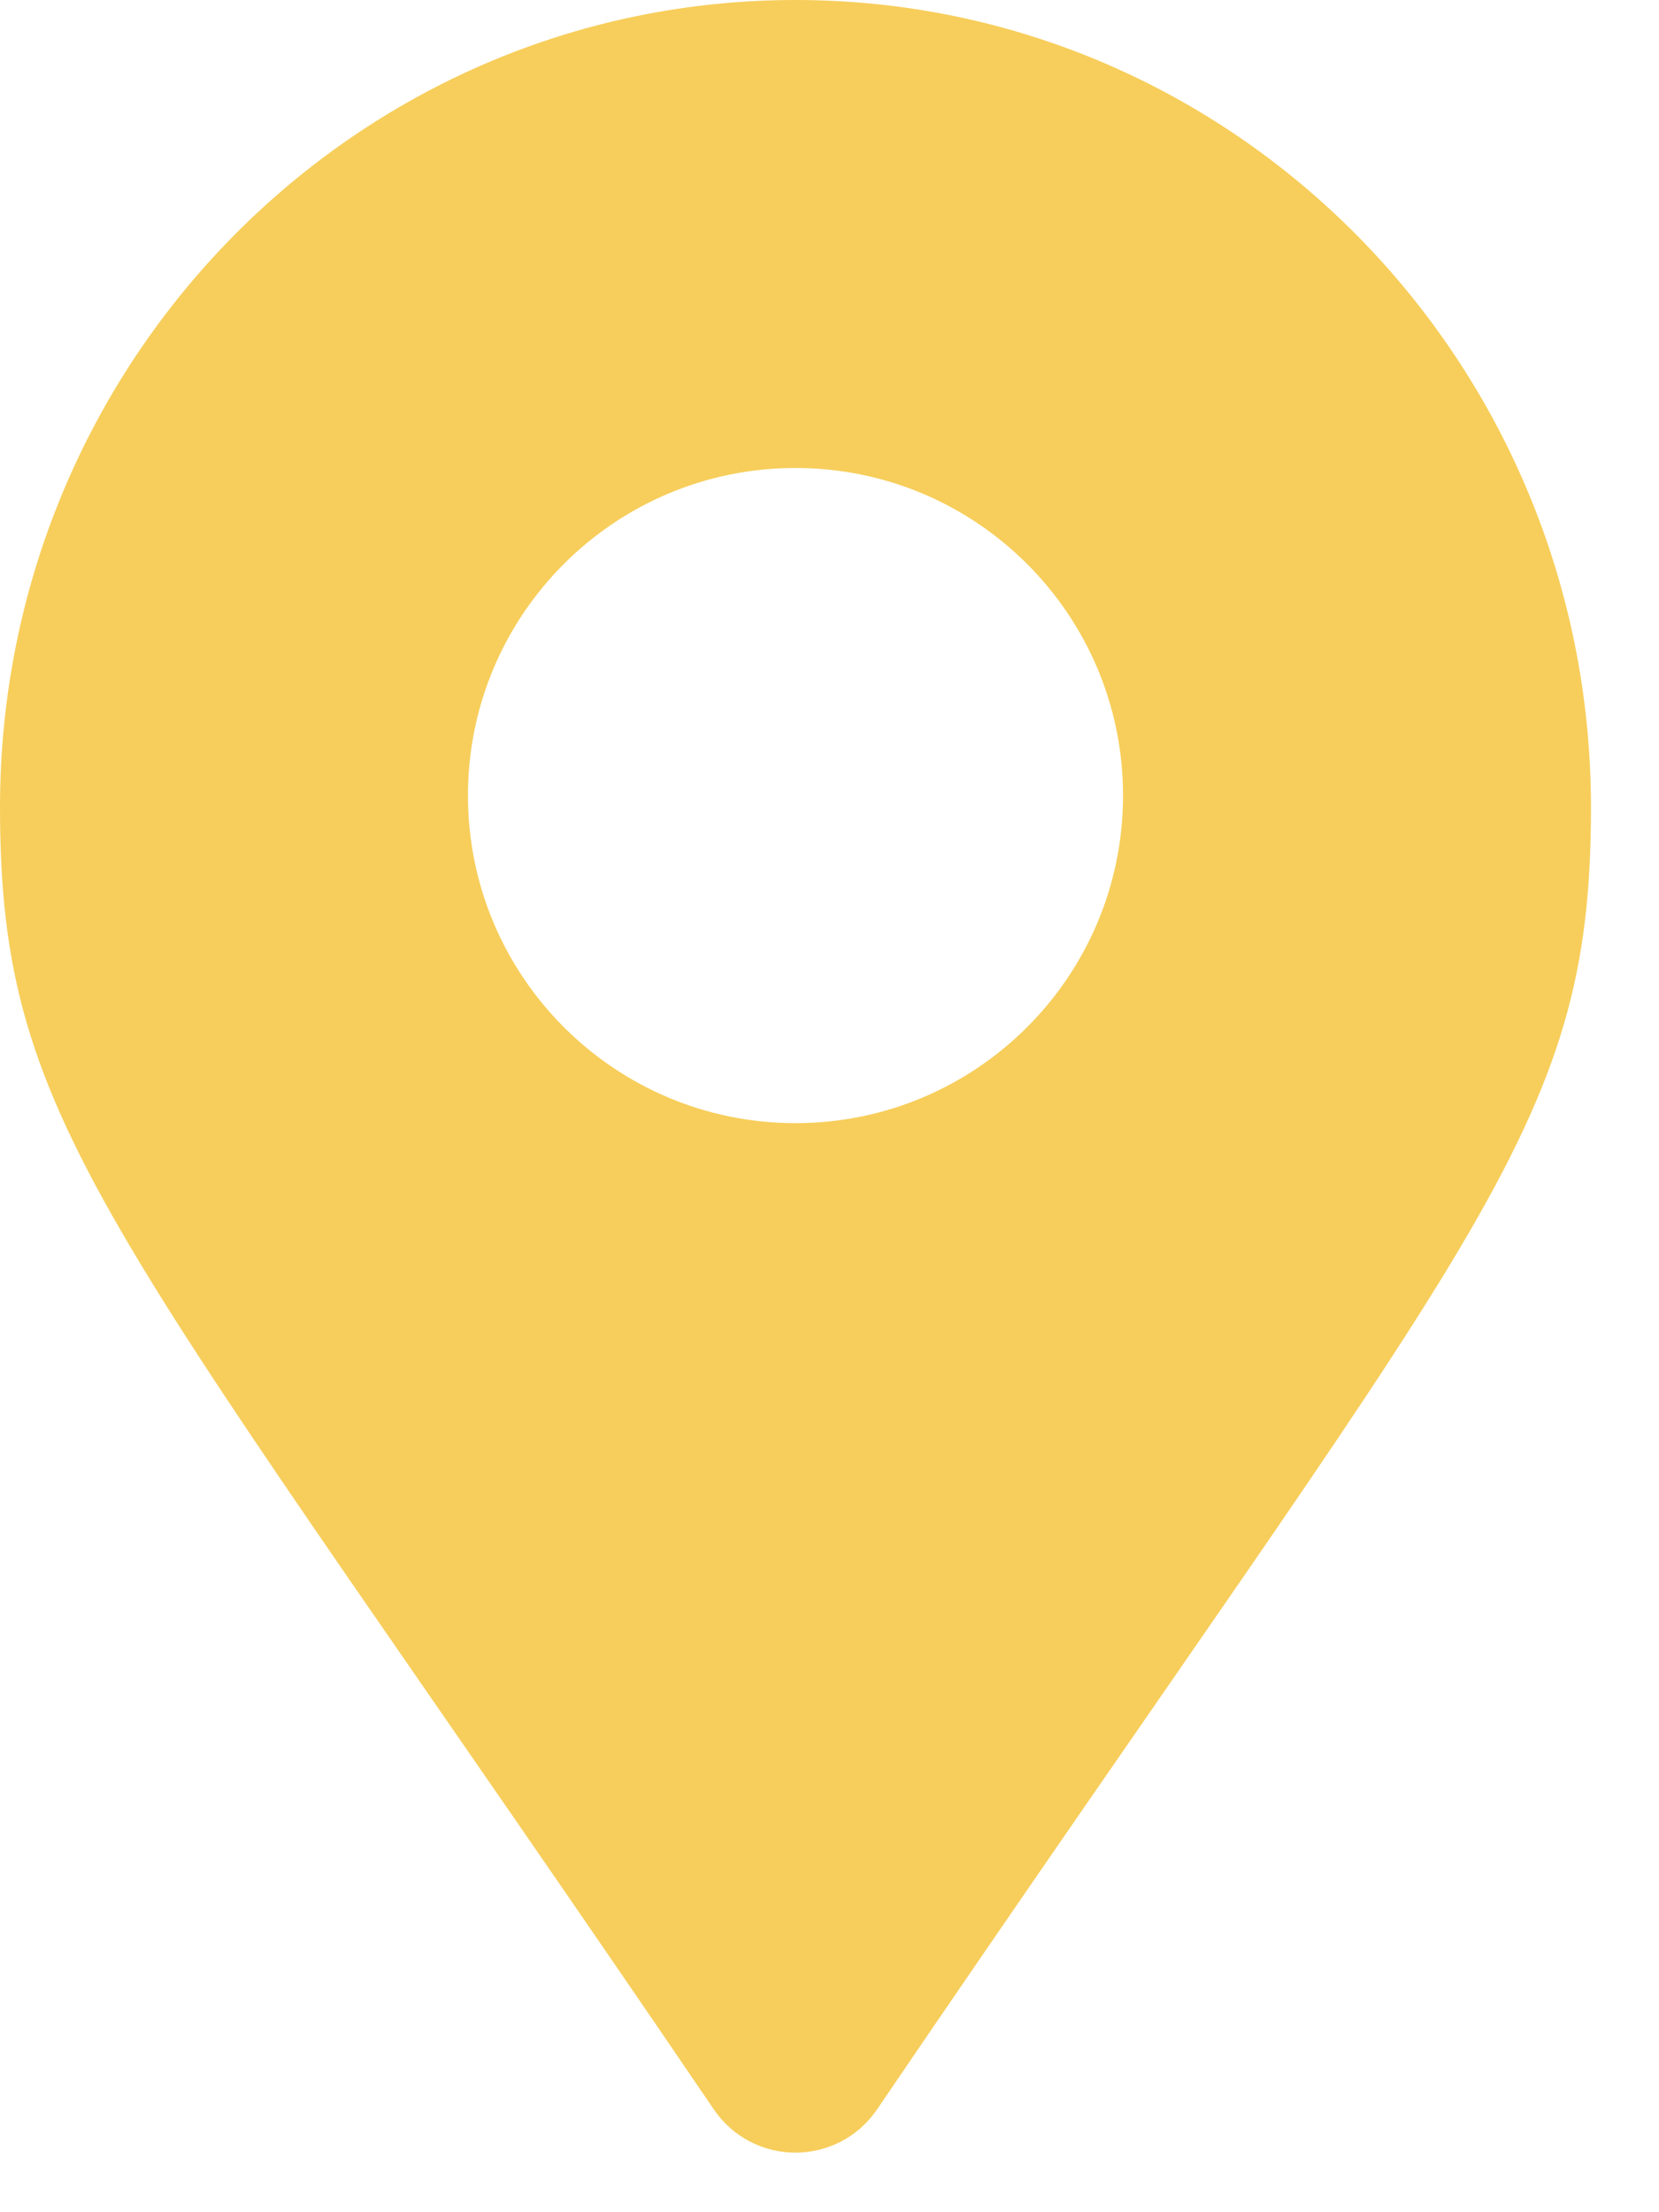 <?xml version="1.0" encoding="UTF-8"?>
<svg width="15px" height="20px" viewBox="0 0 15 20" version="1.1" xmlns="http://www.w3.org/2000/svg" xmlns:xlink="http://www.w3.org/1999/xlink">
    <title>pin_yellow</title>
    <g id="Page-1" stroke="none" stroke-width="1" fill="none" fill-rule="evenodd">
        <g id="john_owens_assets_board" transform="translate(-702, -267)" fill="#F7CE5B" fill-rule="nonzero">
            <path d="M708.453,286.069 C703.01,278.062 702,277.241 702,274.298 C702,270.267 705.22,267 709.192,267 C713.165,267 716.385,270.267 716.385,274.298 C716.385,277.241 715.374,278.062 709.931,286.069 C709.574,286.592 708.81,286.592 708.453,286.069 Z M709.192,277.154 C710.828,277.154 712.154,275.828 712.154,274.192 C712.154,272.557 710.828,271.231 709.192,271.231 C707.557,271.231 706.231,272.557 706.231,274.192 C706.231,275.828 707.557,277.154 709.192,277.154 Z" id="pin_yellow"></path>
        </g>
    </g>
</svg>